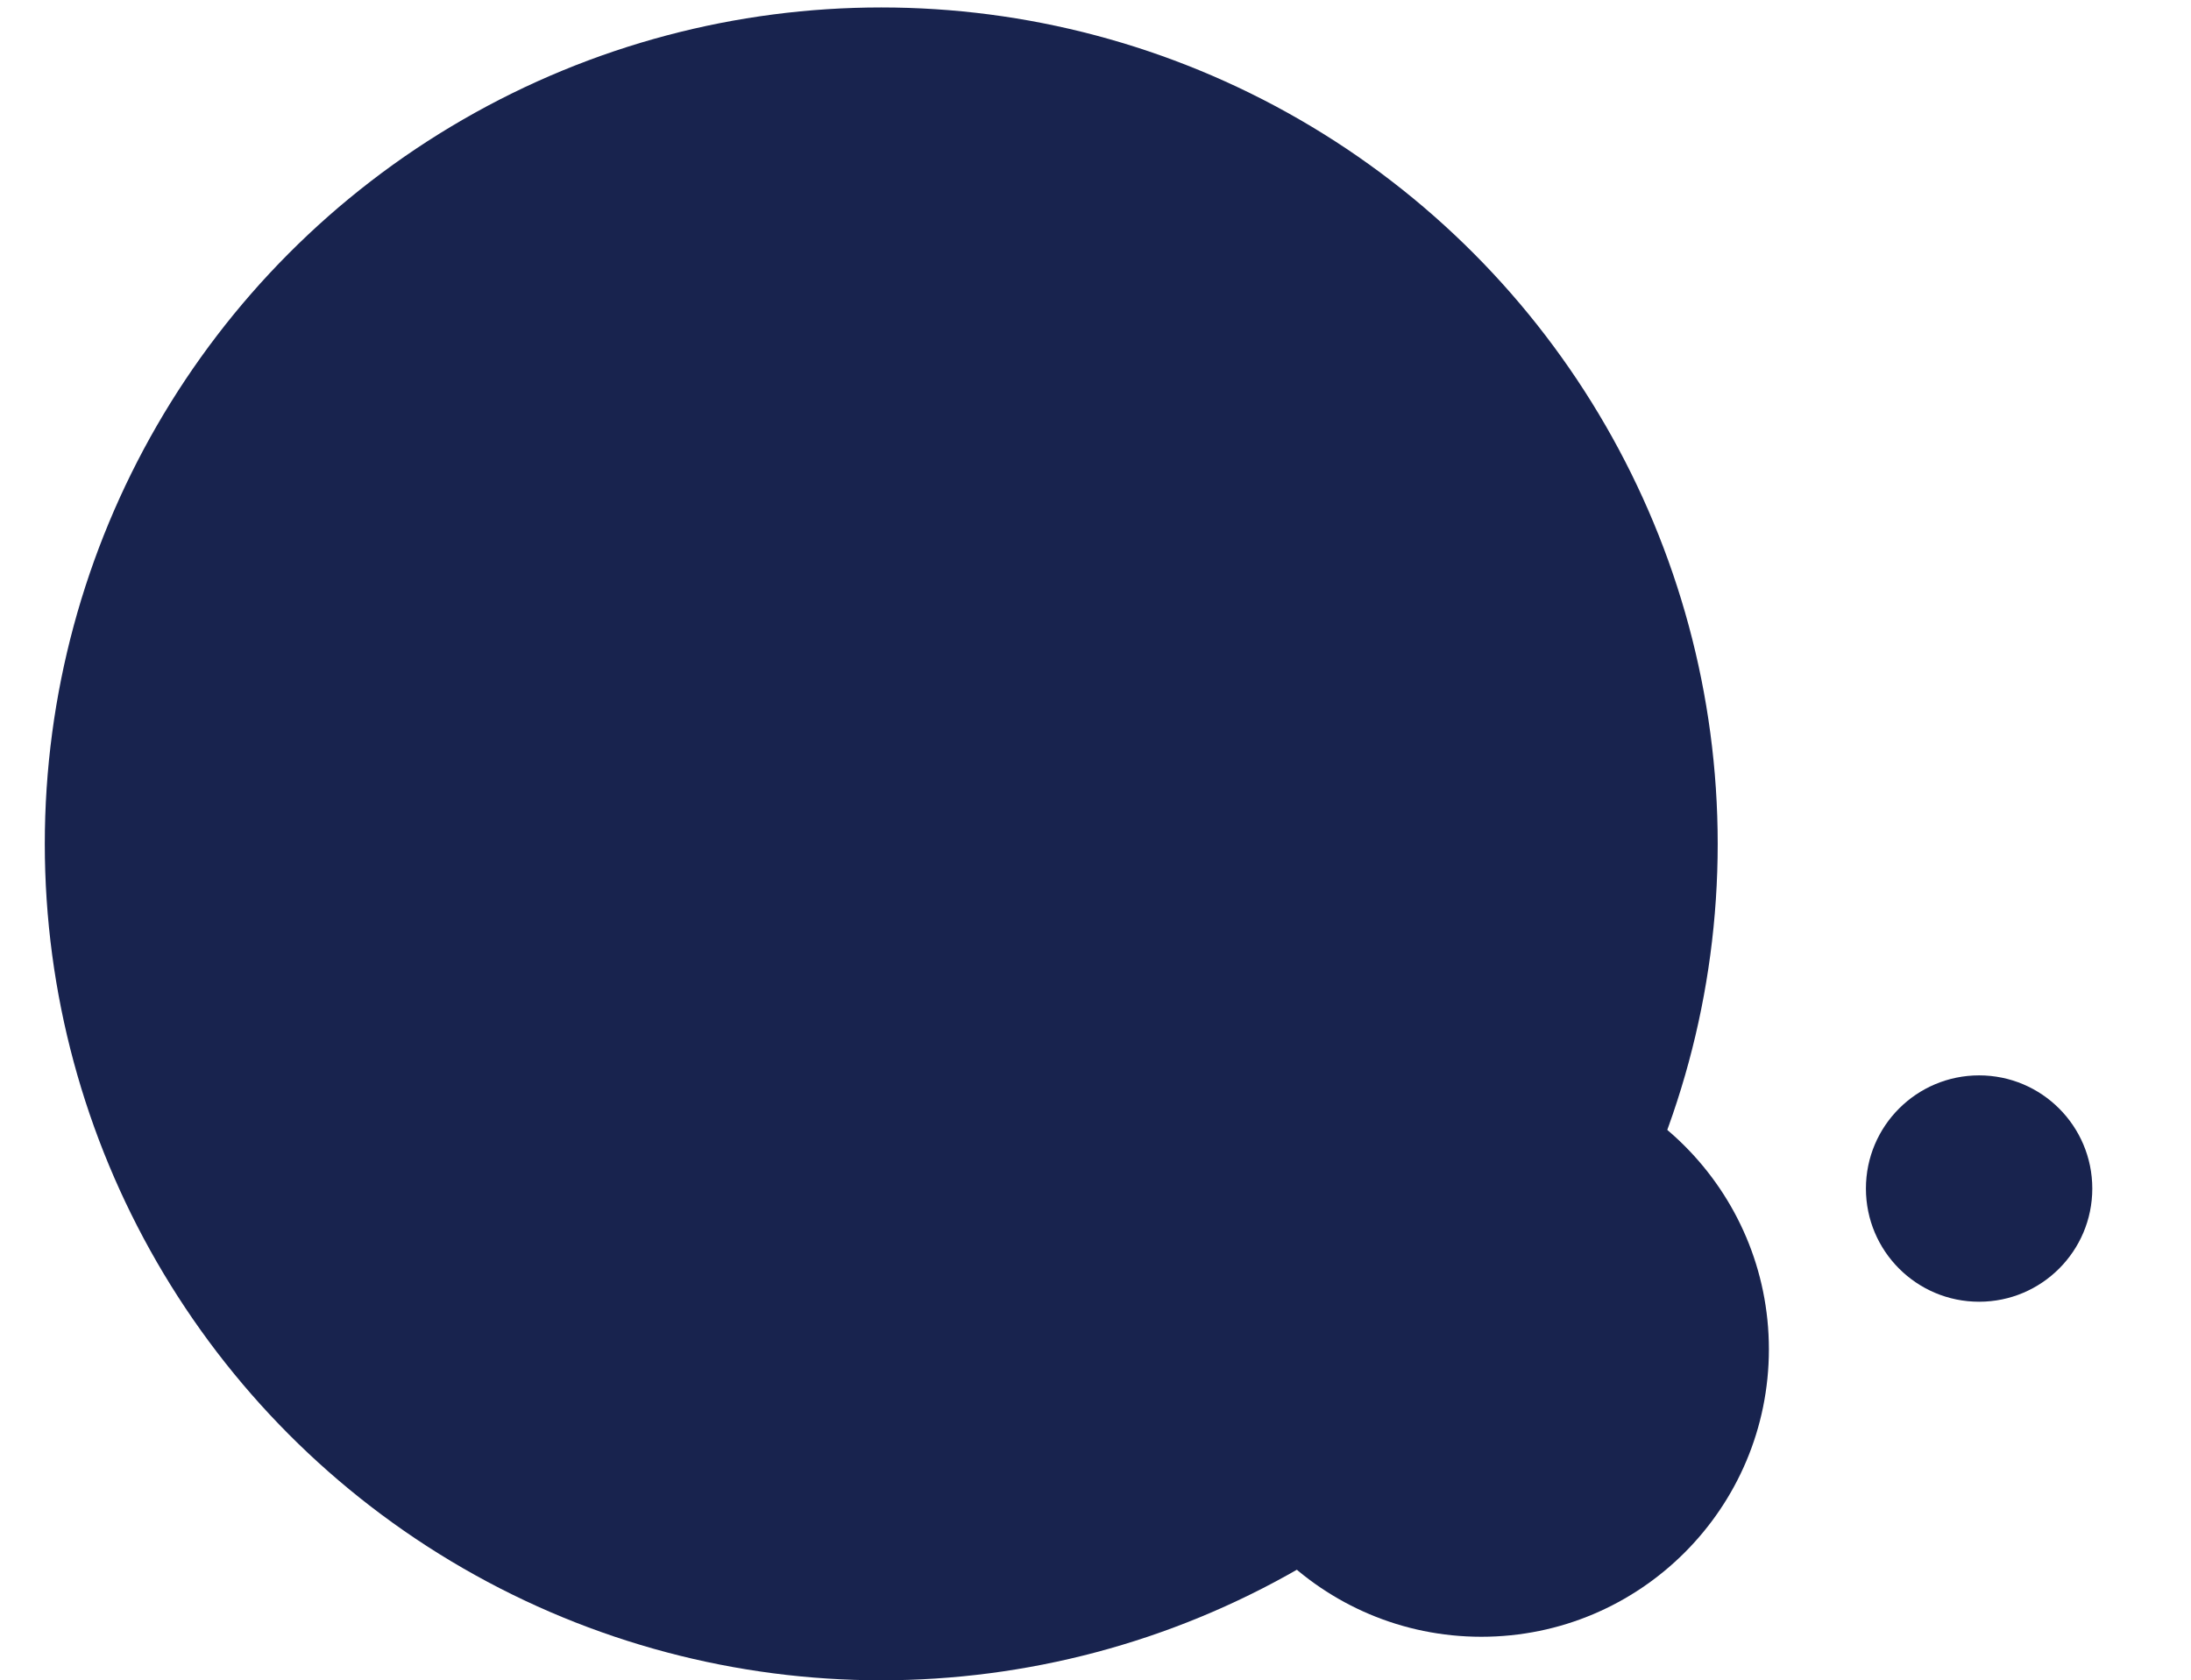 <?xml version="1.0" encoding="utf-8"?>
<!-- Generator: Adobe Illustrator 24.2.3, SVG Export Plug-In . SVG Version: 6.00 Build 0)  -->
<svg version="1.1" id="Layer_1" xmlns="http://www.w3.org/2000/svg" xmlns:xlink="http://www.w3.org/1999/xlink" x="0px" y="0px"
	 viewBox="0 0 208.87 160.19" style="enable-background:new 0 0 208.87 160.19;" xml:space="preserve">
<style type="text/css">
	.st0{fill-rule:evenodd;clip-rule:evenodd;fill:#18234E;}
</style>
<circle class="st0" cx="188.67" cy="113.31" r="10.79"/>
<circle class="st0" cx="84.01" cy="80.45" r="79.74"/>
<circle class="st0" cx="141.22" cy="128.63" r="27.41"/>
</svg>
